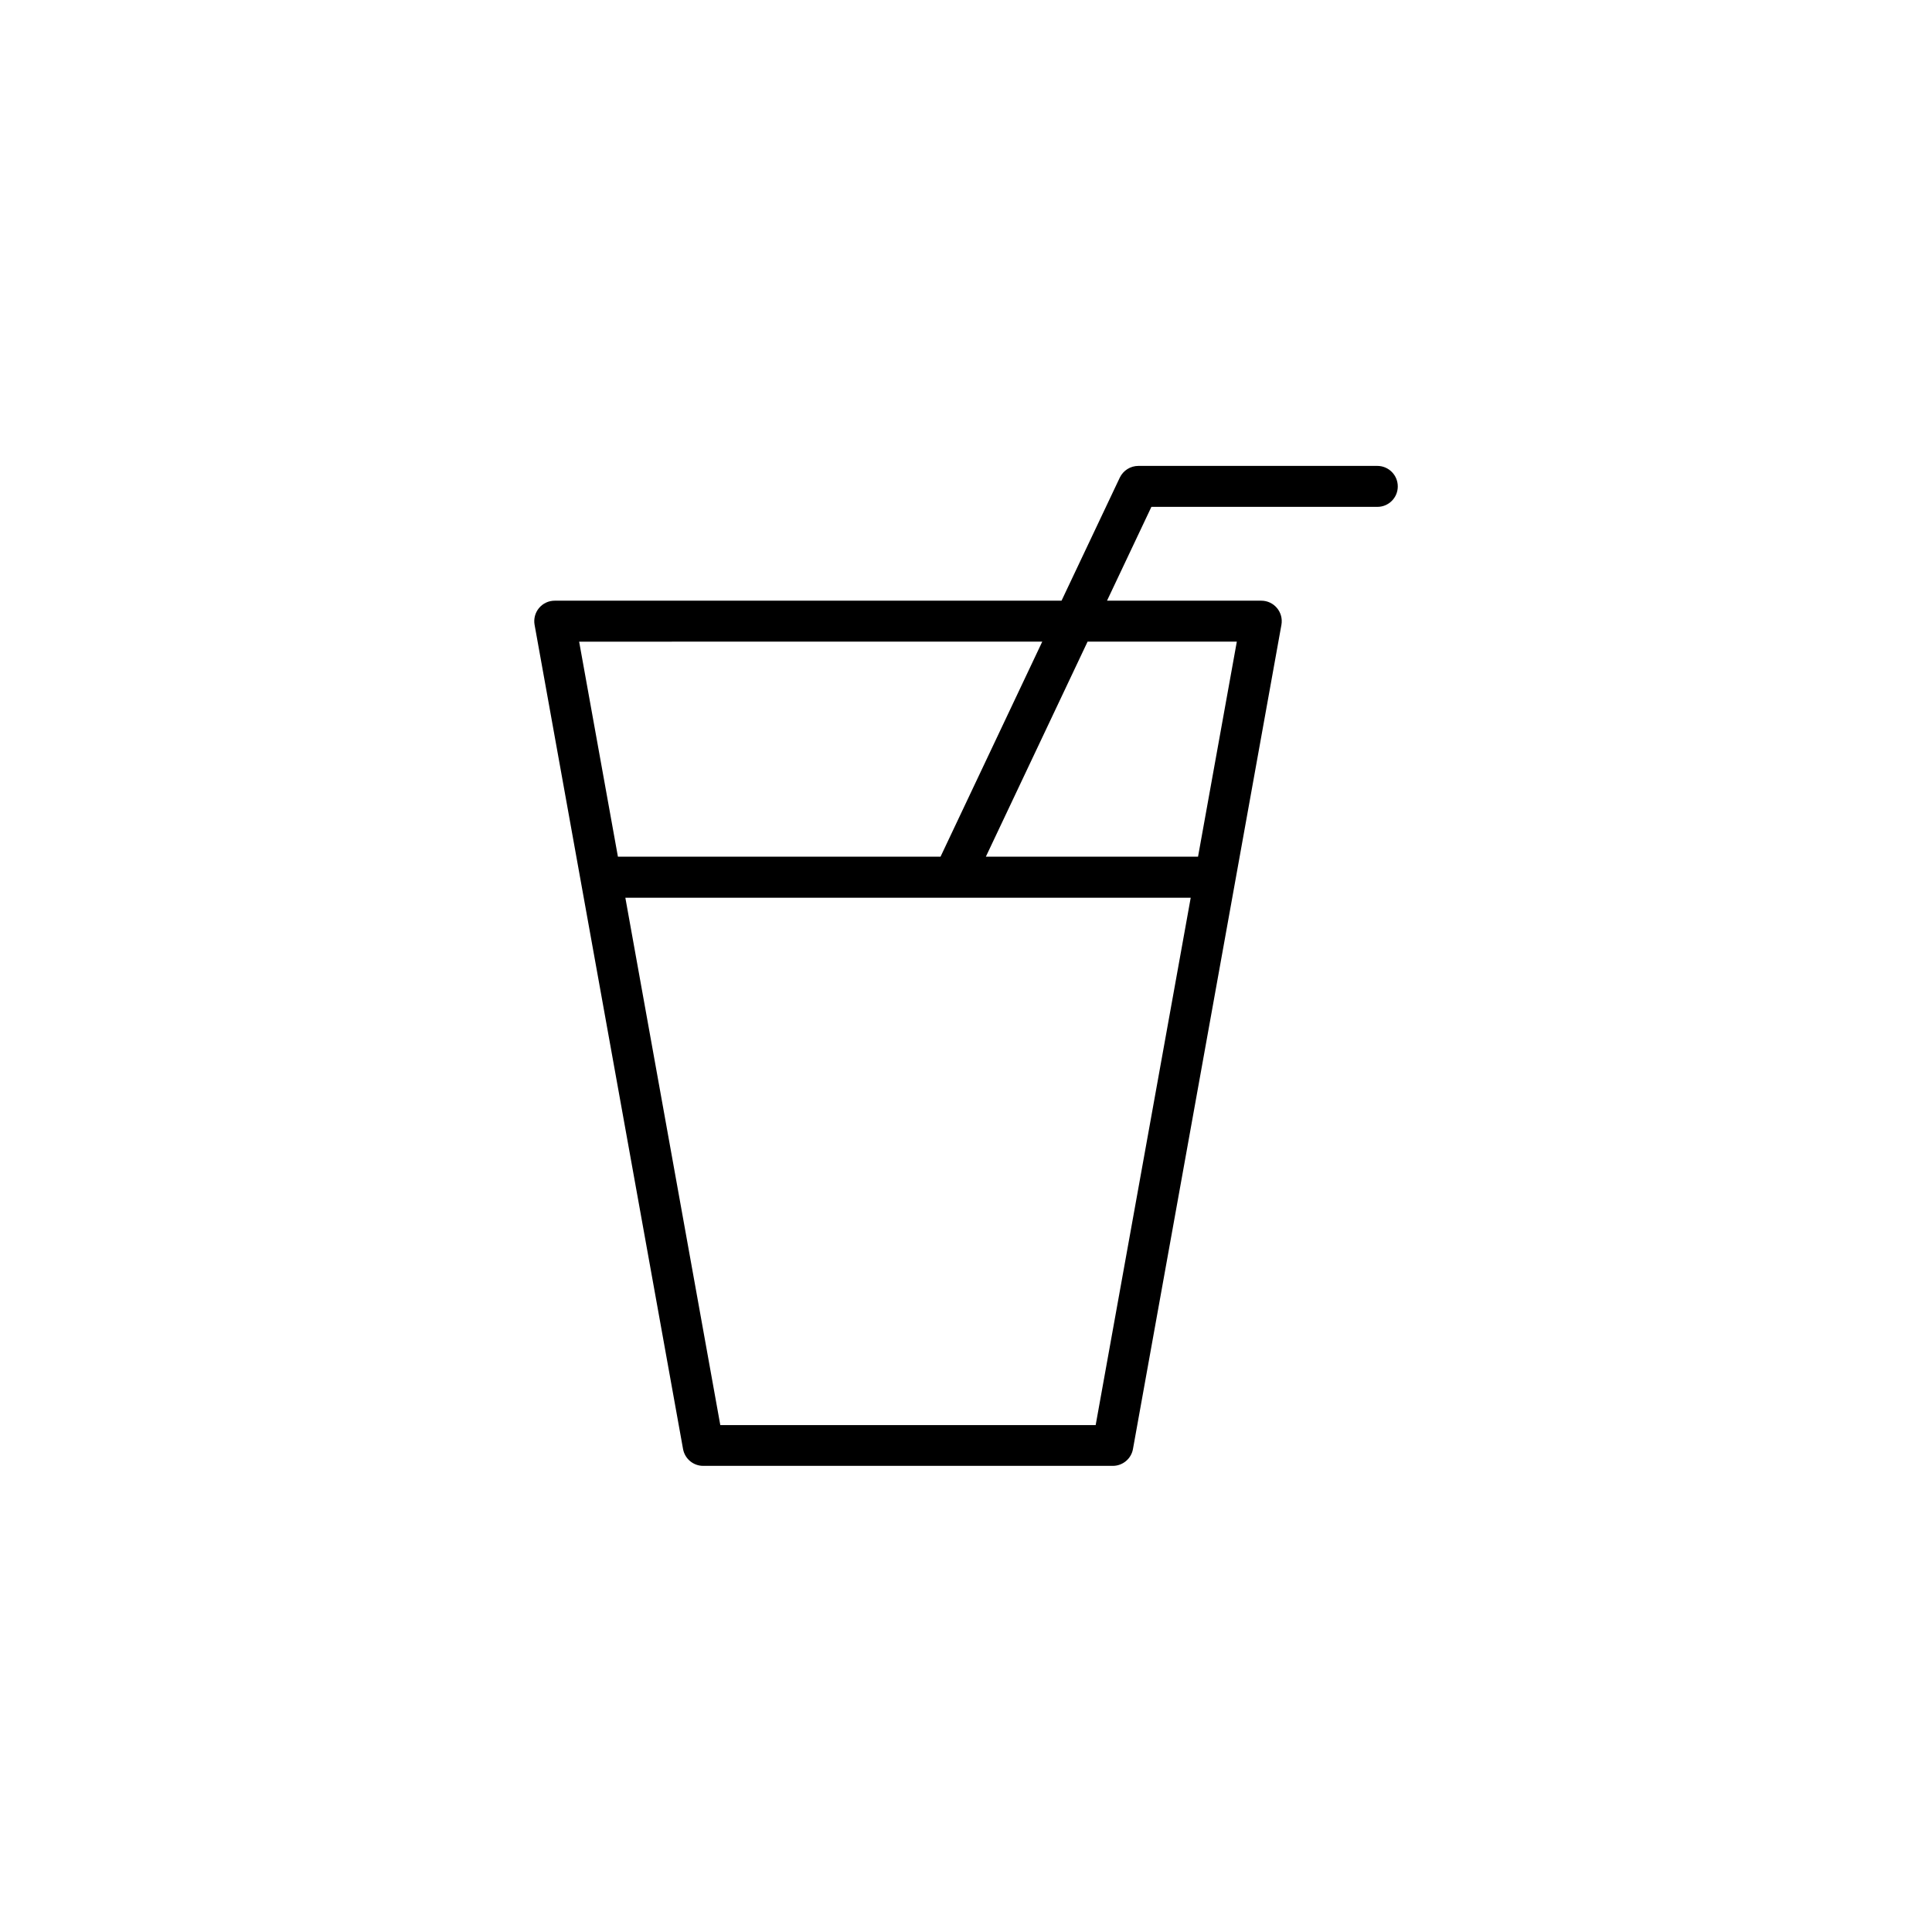 <?xml version="1.0" encoding="UTF-8"?>
<!-- Uploaded to: ICON Repo, www.iconrepo.com, Generator: ICON Repo Mixer Tools -->
<svg fill="#000000" width="800px" height="800px" version="1.1" viewBox="144 144 512 512" xmlns="http://www.w3.org/2000/svg">
 <path d="m509 267.47h-63.328c-2.09 0-4.004 1.211-4.914 3.098l-15.441 32.621h-134.31c-1.613 0-3.125 0.707-4.156 1.941-1.031 1.234-1.461 2.871-1.184 4.434l39.348 218.45c0.48 2.594 2.719 4.457 5.34 4.457h108.55c2.621 0 4.887-1.891 5.34-4.457l39.348-218.45c0.277-1.586-0.152-3.199-1.184-4.434-1.031-1.234-2.543-1.941-4.156-1.941h-40.883l11.762-24.863h59.879c2.996 0 5.414-2.418 5.414-5.414 0-3-2.418-5.441-5.418-5.441zm-88.793 46.574-26.93 56.93c0 0.023 0 0.051-0.023 0.051l-85.5 0.004-10.277-56.984zm14.156 207.62h-99.477l-25.164-139.76h149.83zm37.406-207.62-10.277 56.98h-56.227l26.953-56.98z"/>
</svg>
